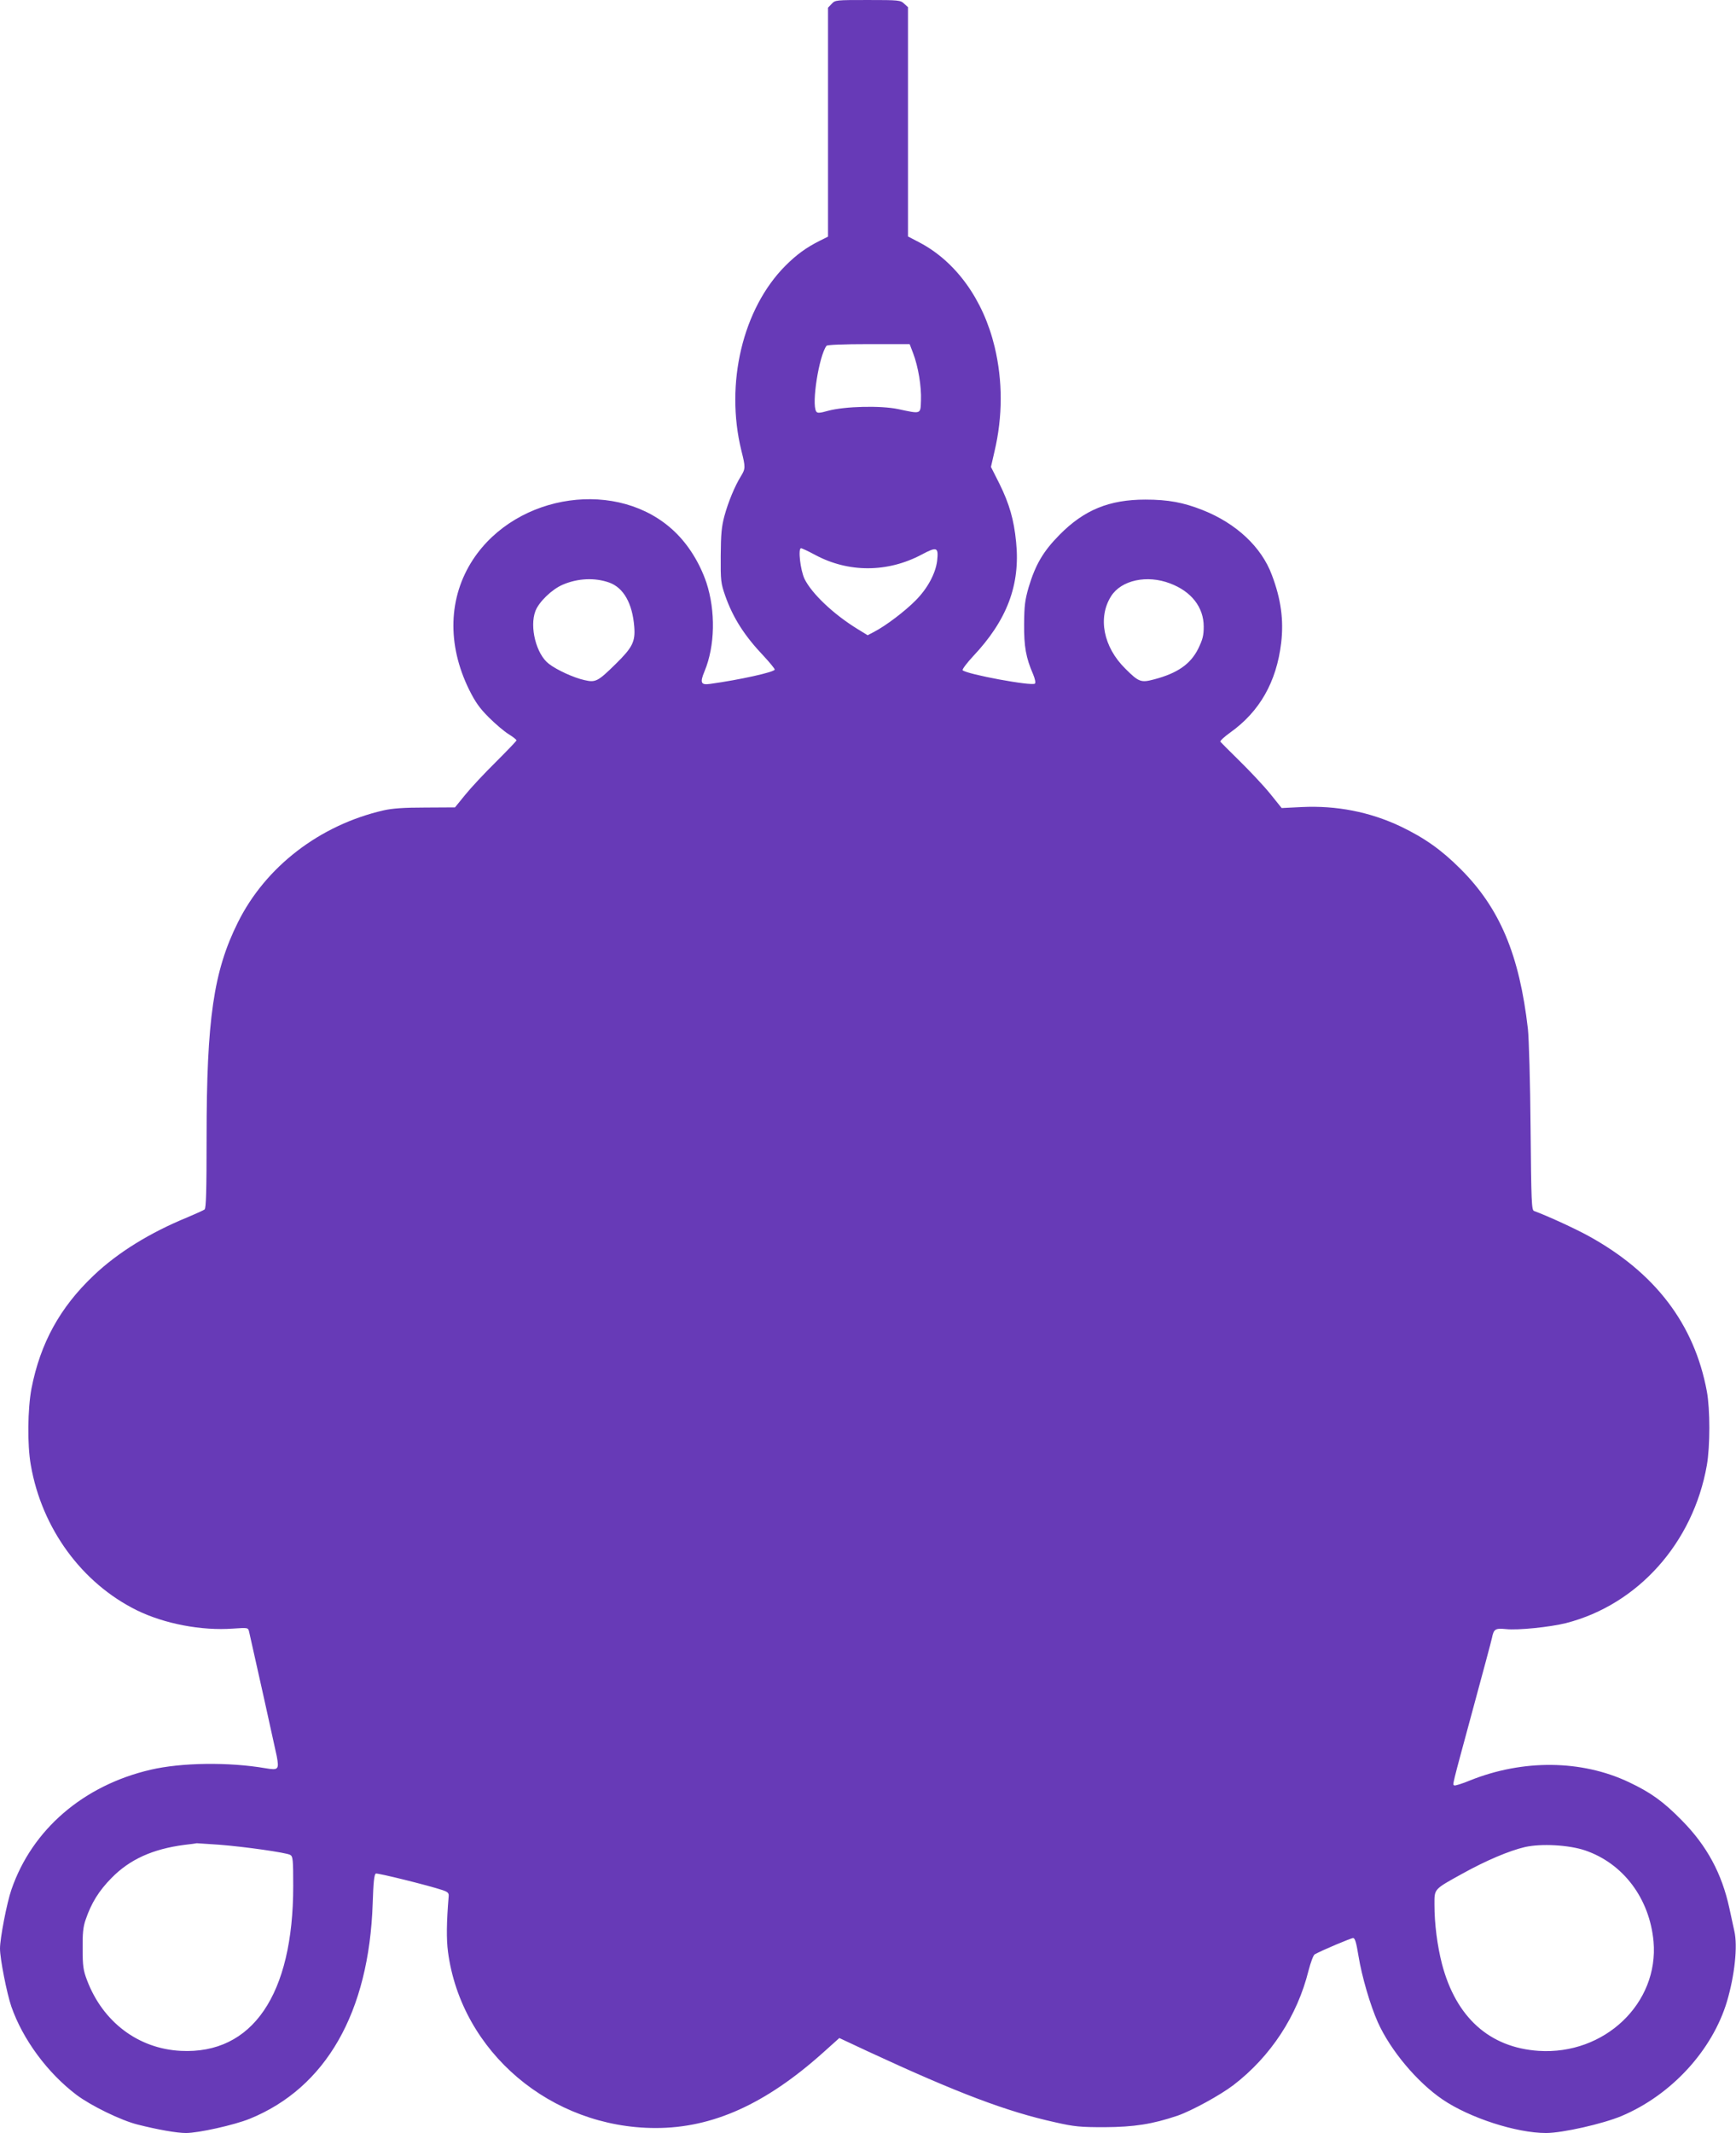 <?xml version="1.0" standalone="no"?>
<!DOCTYPE svg PUBLIC "-//W3C//DTD SVG 20010904//EN"
 "http://www.w3.org/TR/2001/REC-SVG-20010904/DTD/svg10.dtd">
<svg version="1.0" xmlns="http://www.w3.org/2000/svg"
 width="1042pt" height="1280pt" viewBox="0 0 1042 1280"
 preserveAspectRatio="xMidYMid meet">
<g transform="translate(0,1280) scale(0.1,-0.1)"
fill="#673ab7" stroke="none">
<path d="M4992 12777 l-22 -23 0 -687 0 -687 -52 -26 c-79 -40 -136 -81 -204
-149 -256 -257 -363 -707 -264 -1109 25 -100 25 -108 -3 -154 -36 -58 -76
-154 -99 -239 -17 -64 -21 -107 -22 -238 -1 -151 1 -165 27 -240 47 -133 115
-240 233 -364 35 -38 64 -73 64 -79 0 -15 -212 -62 -388 -86 -55 -8 -62 7 -33
76 63 152 67 361 11 532 -40 117 -107 226 -191 306 -334 319 -946 233 -1210
-168 -148 -226 -157 -509 -23 -781 37 -74 62 -110 118 -166 39 -39 92 -84 118
-100 27 -17 48 -33 48 -38 0 -4 -56 -62 -124 -130 -68 -67 -151 -156 -184
-197 l-61 -75 -178 -1 c-130 0 -198 -5 -251 -17 -383 -88 -708 -338 -874 -672
-146 -293 -188 -580 -188 -1291 0 -325 -3 -424 -12 -432 -7 -5 -53 -26 -103
-47 -227 -93 -419 -212 -564 -350 -202 -192 -319 -406 -372 -677 -23 -122 -26
-338 -4 -460 66 -380 306 -708 636 -871 165 -81 388 -124 578 -110 89 6 90 6
96 -18 28 -122 156 -698 166 -747 15 -81 10 -86 -67 -73 -222 38 -506 34 -690
-9 -404 -94 -711 -359 -835 -718 -28 -80 -69 -294 -69 -355 0 -62 41 -269 68
-348 69 -198 217 -398 391 -530 88 -66 267 -153 366 -178 122 -31 237 -51 291
-51 76 0 290 48 382 85 458 186 717 638 739 1293 4 126 9 175 19 179 12 4 315
-71 399 -99 33 -11 40 -18 38 -38 -13 -156 -14 -257 -4 -333 80 -601 618
-1057 1247 -1057 341 0 659 143 1005 453 l97 87 173 -81 c539 -250 833 -361
1124 -425 114 -26 150 -29 295 -29 177 1 287 18 438 69 86 30 256 123 336 184
224 172 383 416 450 686 13 50 29 93 37 98 43 24 218 98 231 98 11 0 19 -27
32 -107 20 -124 71 -297 116 -398 76 -169 236 -360 389 -464 162 -110 442
-201 621 -201 98 0 341 55 453 102 299 126 545 394 633 688 46 156 65 332 44
422 -5 24 -19 86 -30 138 -45 207 -134 373 -285 526 -112 114 -186 167 -319
230 -284 134 -635 137 -952 10 -48 -20 -91 -33 -95 -30 -11 7 -17 -19 111 454
59 217 111 411 115 430 11 55 20 60 84 54 72 -8 265 12 361 36 432 111 763
482 845 947 20 115 20 336 0 444 -75 403 -310 712 -710 932 -82 45 -250 122
-327 150 -15 5 -17 52 -21 499 -2 271 -10 538 -16 593 -51 446 -169 726 -405
961 -115 115 -216 186 -360 255 -184 87 -384 126 -592 116 l-121 -6 -70 87
c-39 48 -121 135 -182 195 -60 59 -113 112 -116 116 -3 5 24 30 59 55 177 126
278 304 306 538 16 137 -1 263 -56 408 -62 167 -213 309 -415 389 -116 46
-208 63 -344 63 -217 0 -368 -62 -515 -211 -98 -99 -145 -179 -186 -316 -22
-77 -26 -109 -27 -220 -1 -135 11 -202 54 -301 12 -29 16 -51 11 -56 -17 -17
-410 56 -434 80 -4 4 23 41 62 83 204 216 285 429 259 686 -13 135 -41 230
-100 350 l-51 101 21 92 c50 211 50 424 1 629 -68 283 -232 511 -451 626 l-69
36 0 688 0 688 -23 21 c-22 21 -32 22 -218 22 -191 0 -196 0 -217 -23z m489
-2097 c31 -82 50 -199 47 -282 -3 -85 3 -83 -137 -53 -104 22 -320 17 -420
-10 -53 -15 -65 -15 -72 -4 -29 46 17 334 62 394 4 6 101 10 253 10 l246 0 21
-55z m-588 -1210 c199 -107 434 -107 639 2 92 49 102 45 93 -37 -9 -75 -57
-166 -129 -238 -64 -65 -180 -153 -250 -189 l-38 -20 -62 38 c-143 88 -273
211 -317 300 -25 53 -40 184 -21 184 6 0 44 -18 85 -40z m-1236 -166 c86 -31
139 -125 150 -265 7 -89 -10 -124 -112 -224 -107 -105 -120 -112 -188 -96 -63
14 -164 60 -212 97 -76 57 -118 222 -81 318 21 54 98 129 163 157 90 39 193
44 280 13z m3366 -5 c128 -48 202 -143 202 -259 0 -54 -6 -77 -33 -133 -46
-92 -124 -147 -265 -184 -79 -21 -92 -16 -173 65 -131 129 -166 306 -85 434
61 97 216 130 354 77z m-5707 -7569 c153 -12 401 -47 426 -61 16 -9 18 -27 18
-187 0 -652 -245 -1011 -675 -989 -255 13 -468 173 -563 425 -22 58 -26 84
-26 187 -1 92 3 133 18 175 34 100 79 173 156 251 109 111 246 173 436 198 38
4 72 9 75 10 3 0 64 -4 135 -9z m8198 -34 c229 -78 387 -288 411 -546 33 -371
-294 -683 -690 -657 -295 20 -496 201 -580 522 -28 110 -45 239 -45 357 0 94
-5 89 167 184 142 79 282 138 376 160 98 22 263 13 361 -20z"/>
</g>
</svg>
